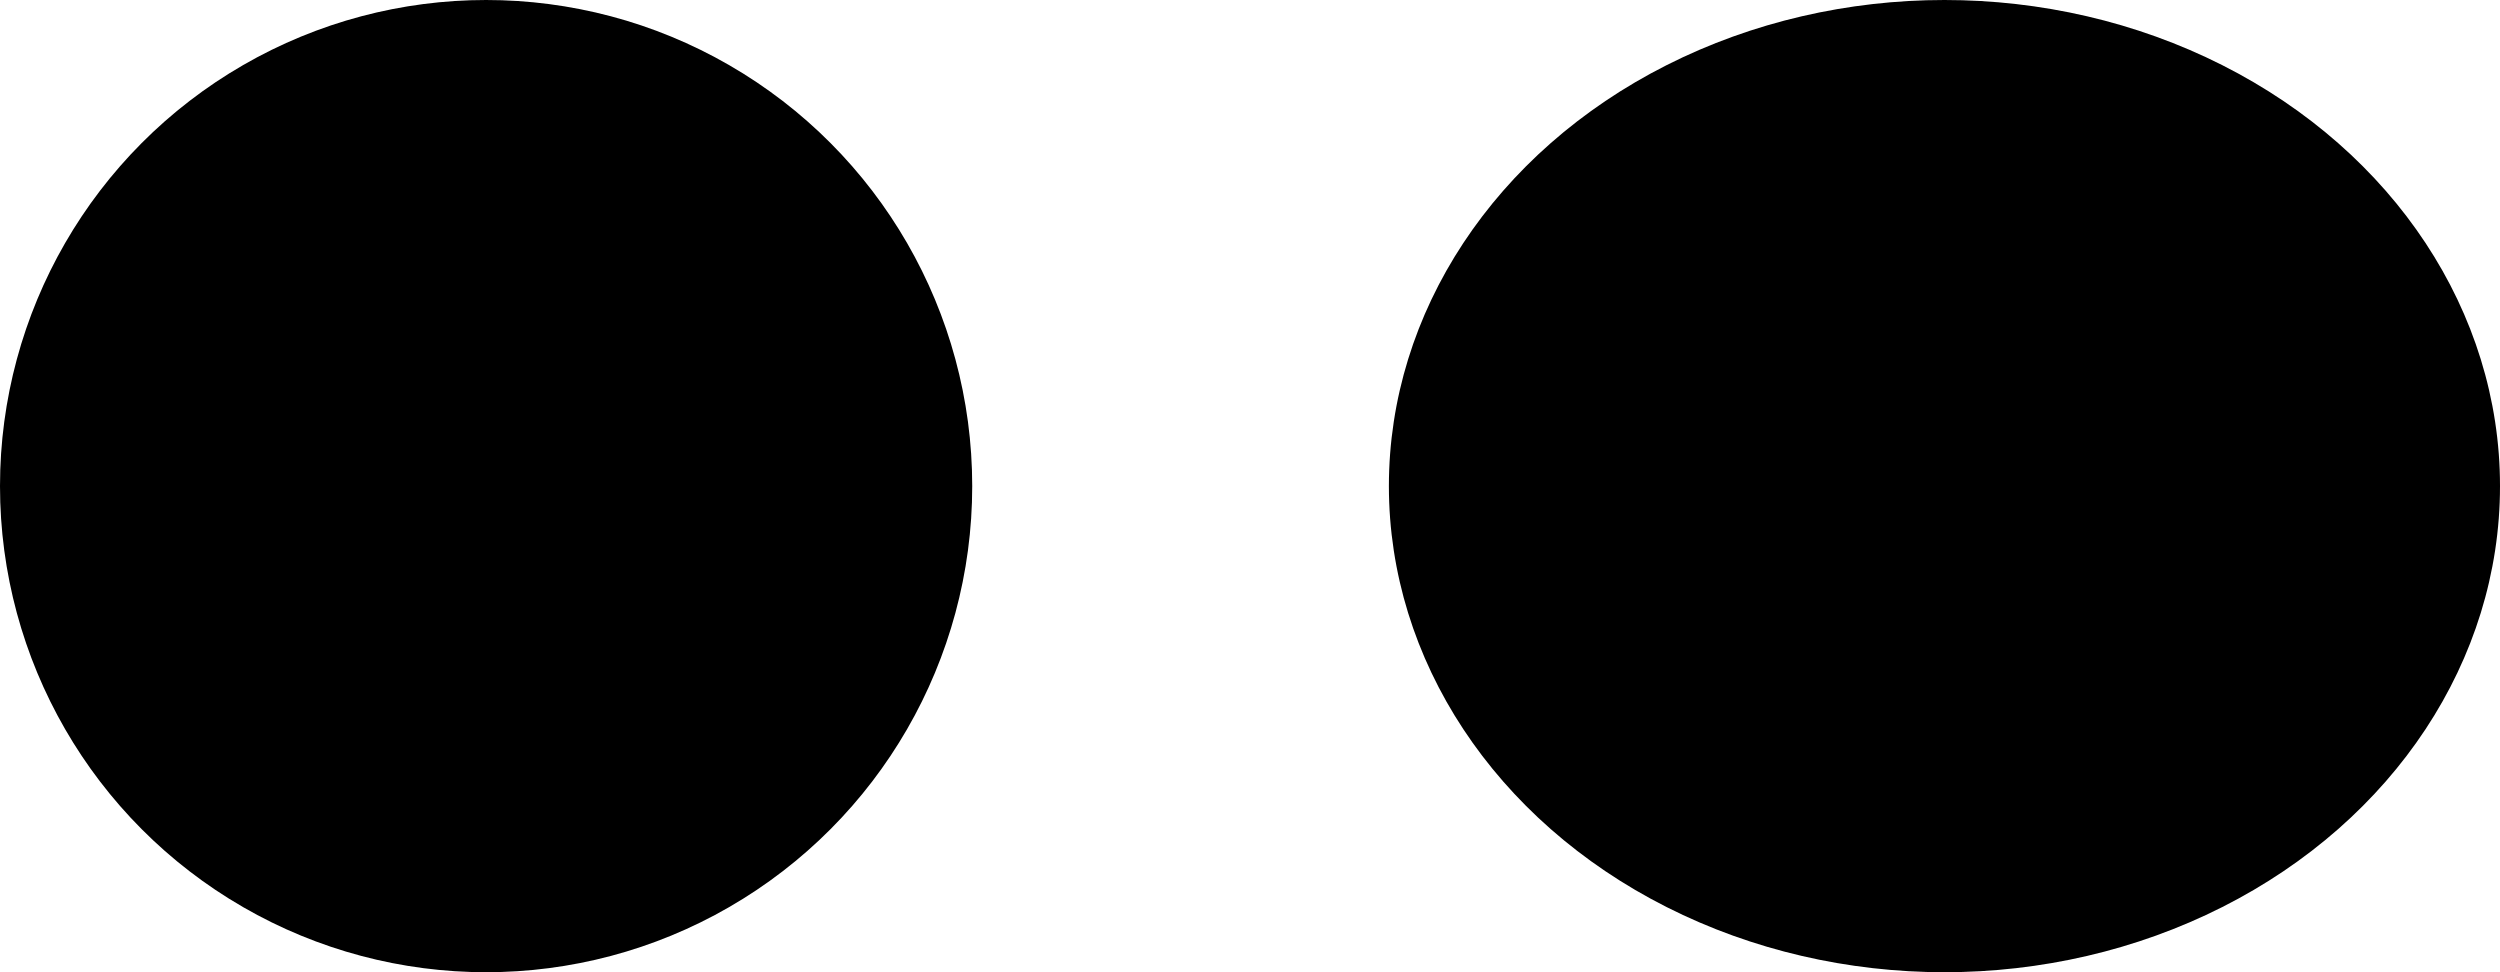 <svg id="icon-flickr-dark" xmlns="http://www.w3.org/2000/svg" width="18" height="7" viewBox="0 0 18 7">
  <g id="Group_5" data-name="Group 5" transform="translate(9.643 -0.32)">
    <g id="Group_4" data-name="Group 4" transform="translate(0)">
      <ellipse id="Ellipse_1" data-name="Ellipse 1" cx="4" cy="3.5" rx="4" ry="3.5" transform="translate(0.357 0.32)"/>
    </g>
  </g>
  <g id="Group_7" data-name="Group 7" transform="translate(-0.389 -0.32)">
    <g id="Group_6" data-name="Group 6">
      <circle id="Ellipse_2" data-name="Ellipse 2" cx="3.5" cy="3.5" r="3.5" transform="translate(0.389 0.32)"/>
    </g>
  </g>
</svg>
